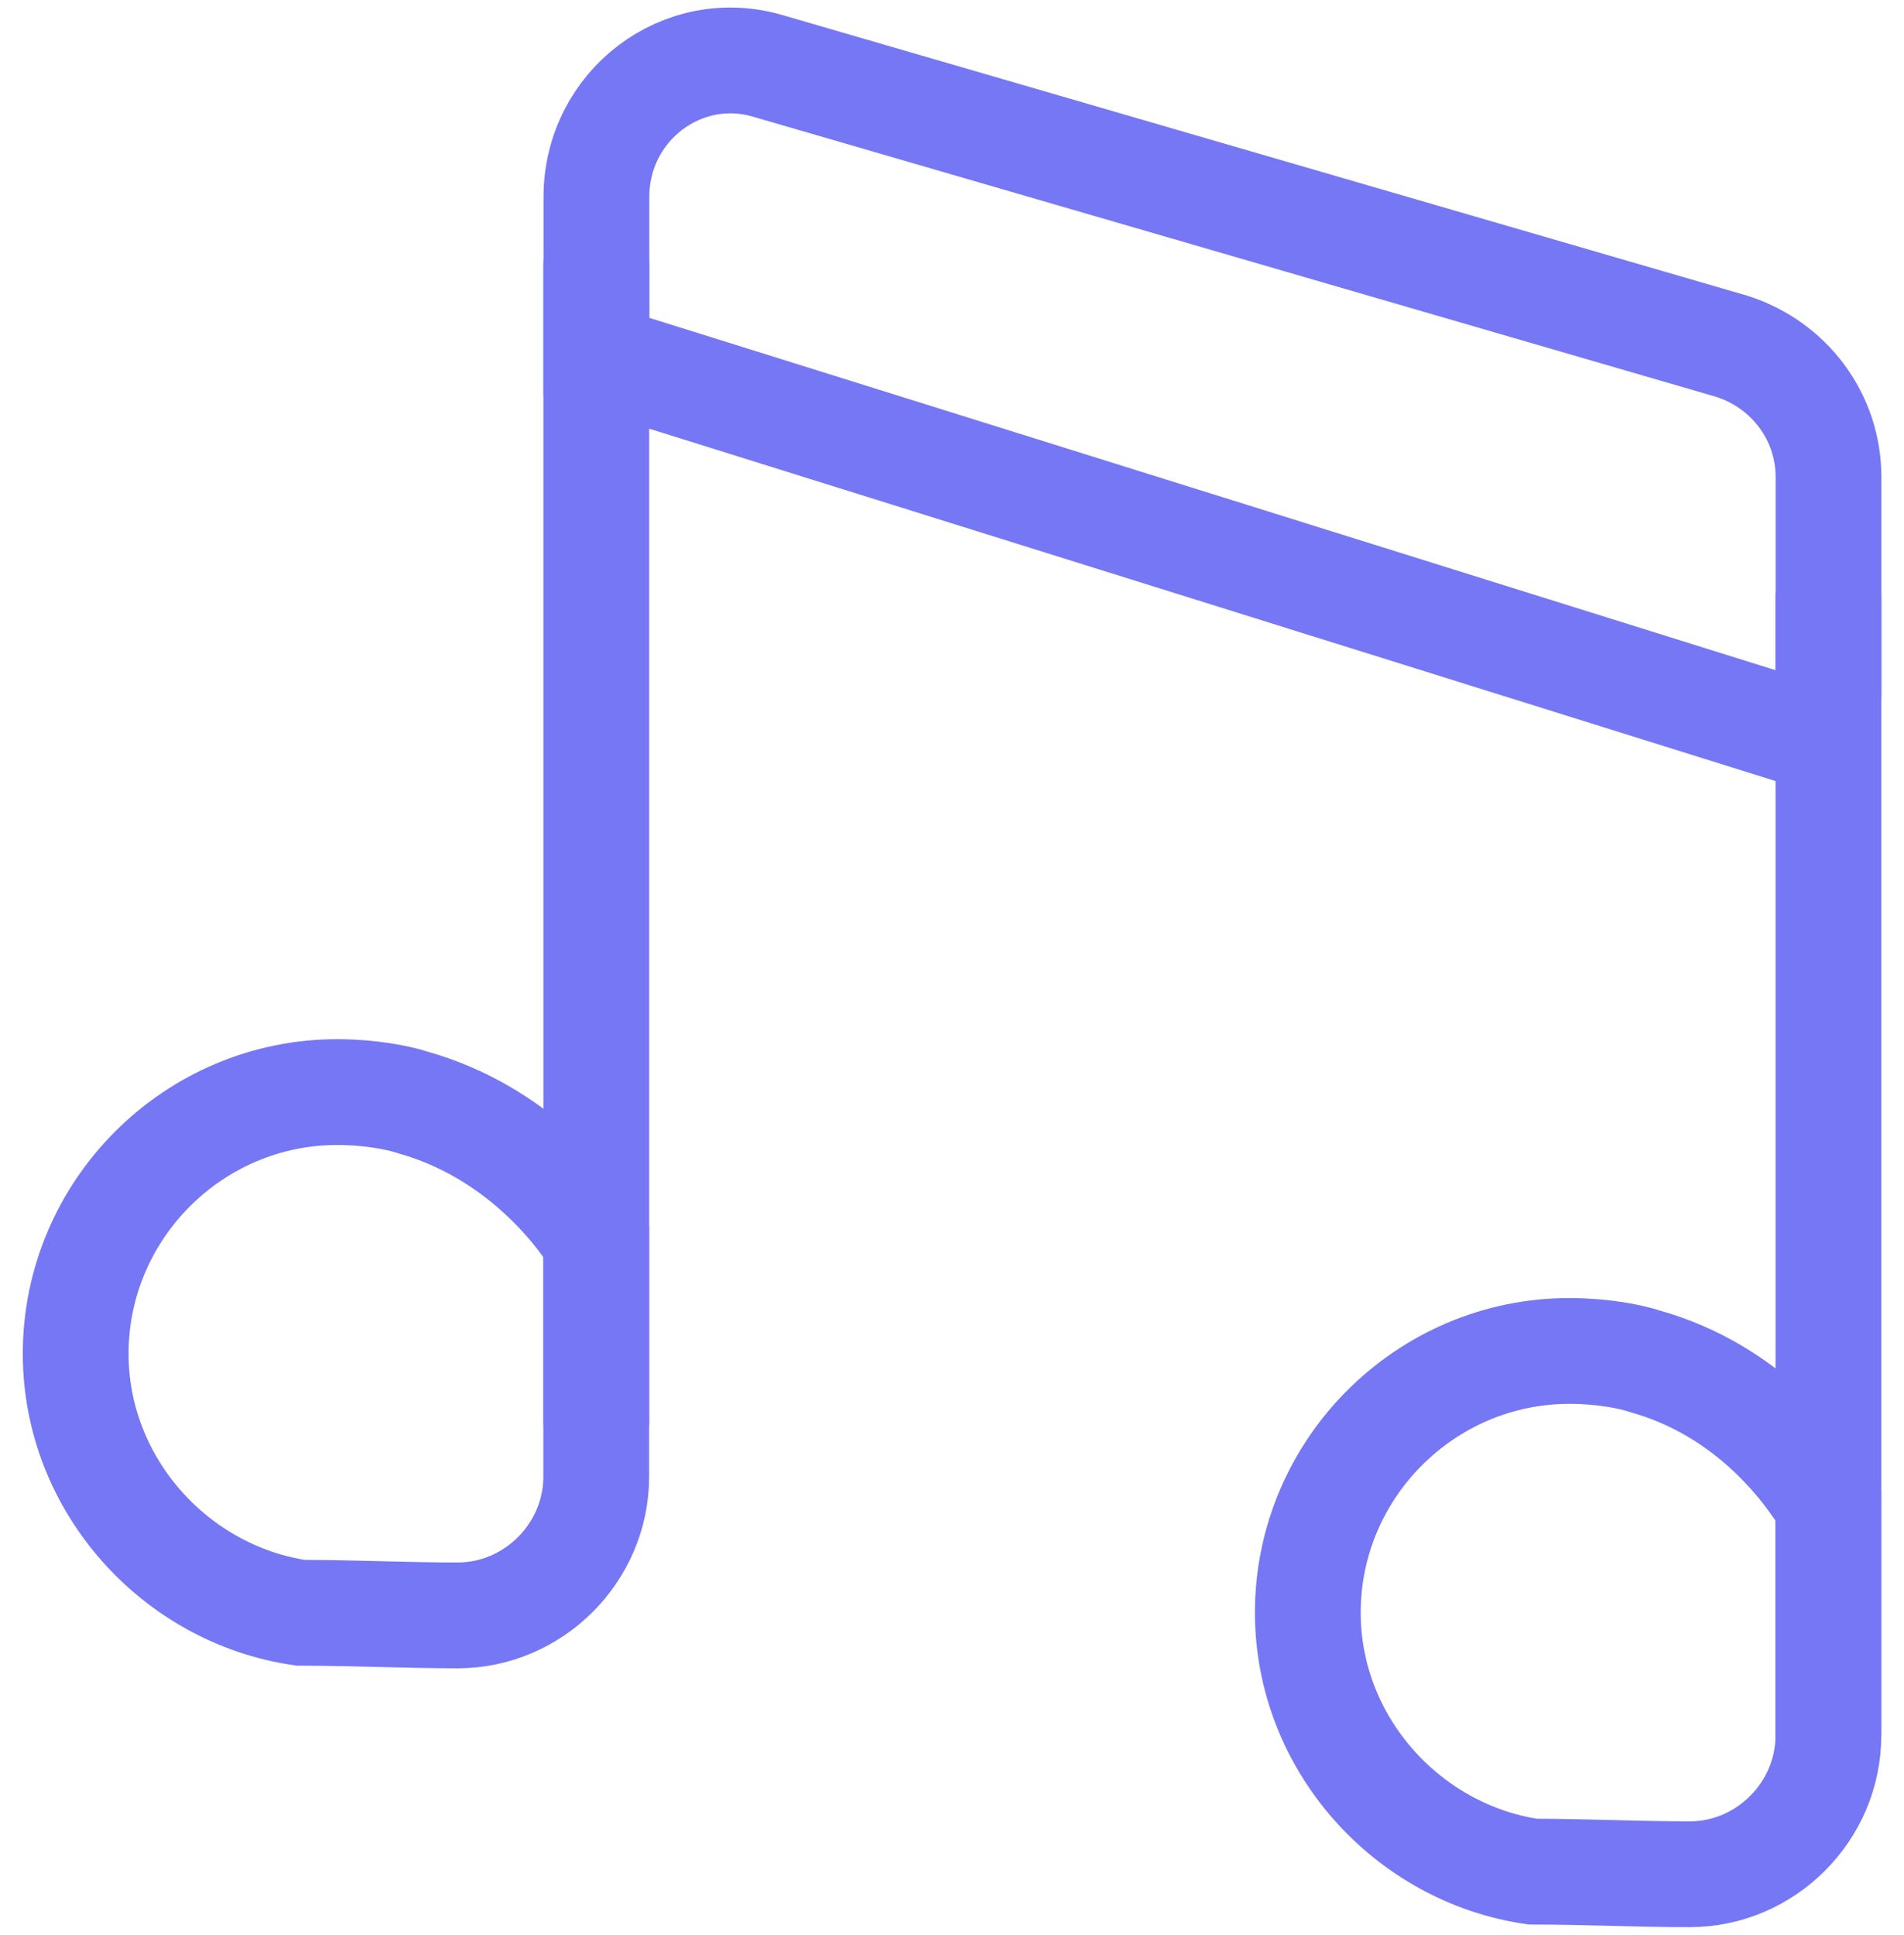 <svg width="63" height="64" viewBox="0 0 63 64" fill="none" xmlns="http://www.w3.org/2000/svg">
<path d="M19.73 8.766V18.633V37.156V47.023" stroke="#7677F4" stroke-width="3.5" stroke-miterlimit="10" stroke-linecap="round"/>
<path d="M60.5 57.339V47.471V29.641V19.773" stroke="#7677F4" stroke-width="3.5" stroke-miterlimit="10" stroke-linecap="round"/>
<path d="M19.734 11.8L60.415 24.524L60.502 22.966V15.781C60.502 13.791 59.204 12.06 57.299 11.454L25.447 2.192C22.591 1.327 19.734 3.491 19.734 6.52C19.734 8.251 19.734 10.069 19.734 11.8Z" stroke="#7677F4" stroke-width="3.5" stroke-miterlimit="10" stroke-linecap="round"/>
<path d="M13.67 36.471C13.15 36.298 12.198 36.125 11.159 36.125C6.399 36.125 2.504 40.02 2.504 44.78C2.504 49.108 5.793 52.743 9.948 53.349C11.679 53.349 13.41 53.436 15.141 53.436C17.651 53.436 19.728 51.359 19.728 48.849V41.059C19.036 39.933 17.045 37.423 13.67 36.471Z" stroke="#7677F4" stroke-width="3.5" stroke-miterlimit="10" stroke-linecap="round"/>
<path d="M54.439 45.034C53.92 44.861 52.968 44.688 51.929 44.688C47.168 44.688 43.273 48.583 43.273 53.343C43.273 57.671 46.562 61.306 50.717 61.912C52.448 61.912 54.179 61.999 55.91 61.999C58.421 61.999 60.498 59.921 60.498 57.411V49.794C59.719 48.496 57.815 45.986 54.439 45.034Z" stroke="#7677F4" stroke-width="3.5" stroke-miterlimit="10" stroke-linecap="round"/>
</svg>
